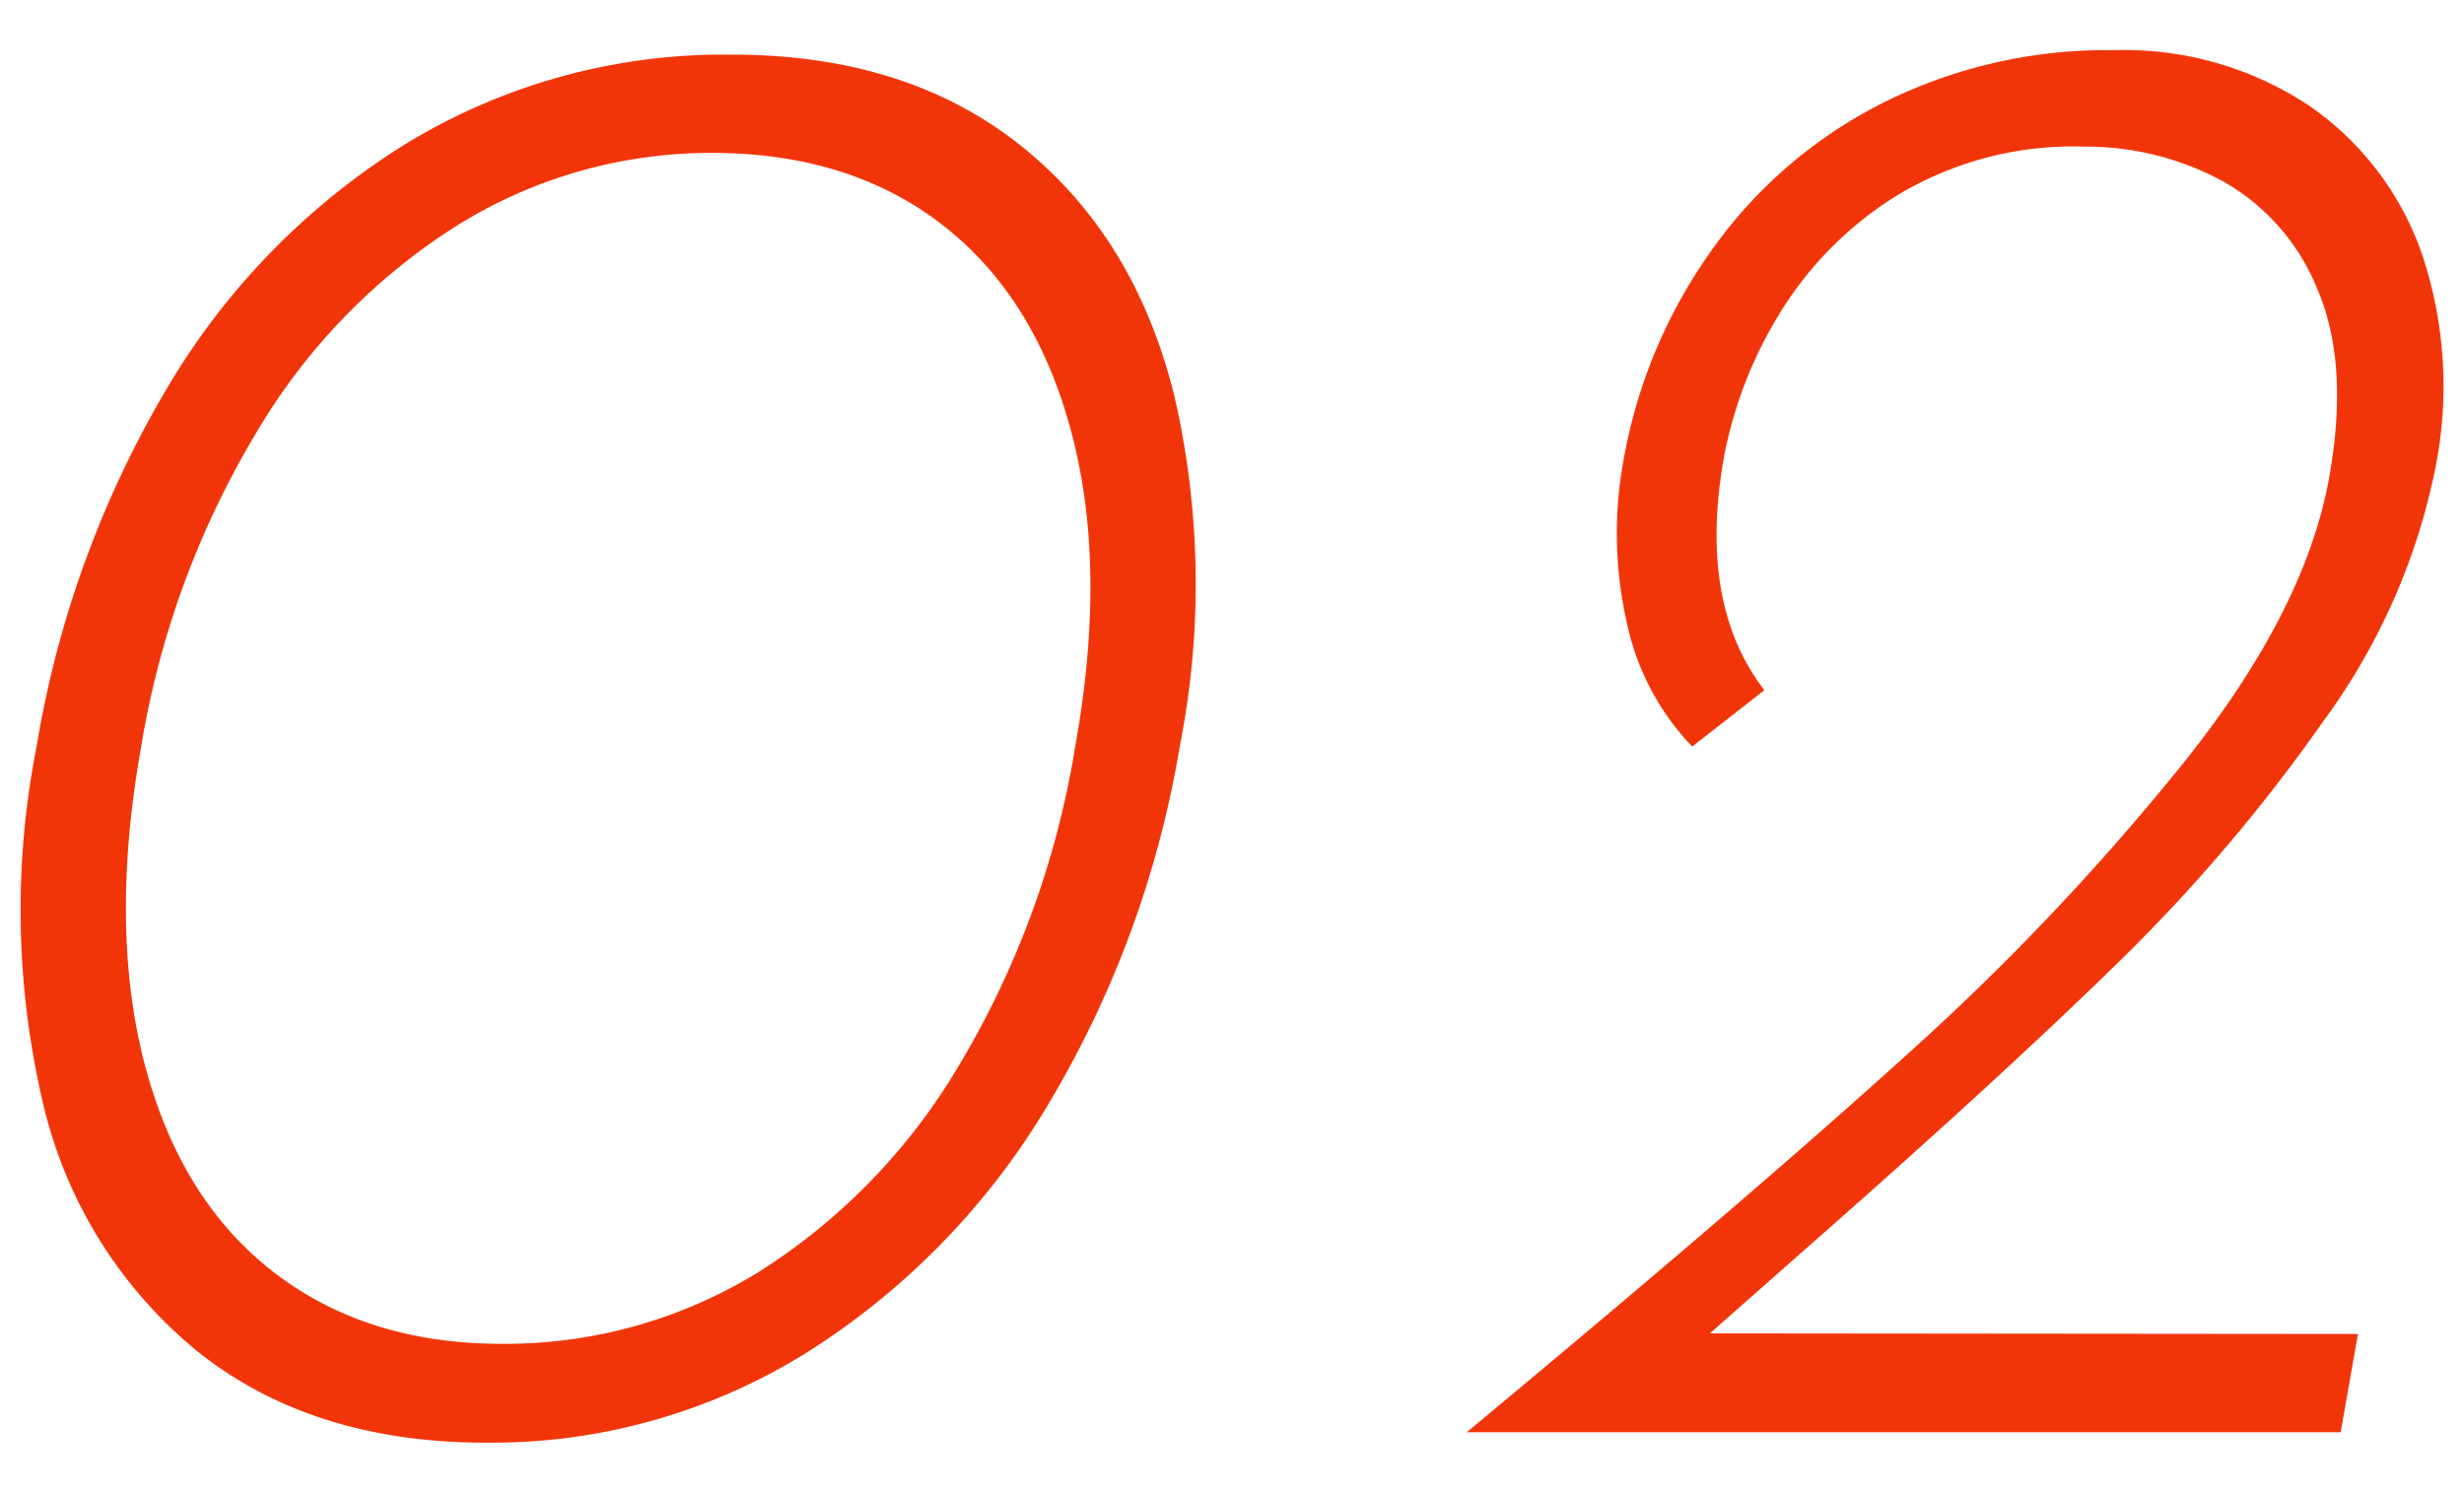 <svg xmlns="http://www.w3.org/2000/svg" width="165" height="100" viewBox="0 0 165 100"><defs><style>.a,.b,.c,.d,.e{isolation:isolate;}.b{opacity:0.9;}.c,.d{mix-blend-mode:multiply;}.d{opacity:0.5;}.e{opacity:0.25;}.f{fill:#f23509;}</style></defs><title>no020</title><g class="a"><path class="f" d="M78.63,26.48Q76,15.85,68.35,9.75T49,3.66A40.89,40.89,0,0,0,27.21,9.61,47.87,47.87,0,0,0,11.15,26.06,69.18,69.18,0,0,0,2.45,50a56.46,56.46,0,0,0,.38,23.66,30.29,30.29,0,0,0,10.34,16.8q7.67,6.17,19.42,6.16a39.86,39.86,0,0,0,21.52-6.09A49.54,49.54,0,0,0,70.29,73.8,68.57,68.57,0,0,0,79,50,56,56,0,0,0,78.63,26.48ZM72,50a60.17,60.17,0,0,1-7.74,21.28A41.08,41.08,0,0,1,50.77,85.21,32.36,32.36,0,0,1,33.61,90q-9.1,0-15.32-4.83T9.69,71.28q-2.38-9.11-.26-21.14A59.67,59.67,0,0,1,17.15,29,41.06,41.06,0,0,1,30.66,15.07a32.14,32.14,0,0,1,17-4.83q9.24,0,15.46,4.83t8.62,13.86Q74.16,38,72,50Z"/><path class="f" d="M157.9,89.34l-1.16,6.58H98.22q18.86-15.67,29.53-25.34a166.6,166.6,0,0,0,18.67-19.74q8-10.08,9.56-18.9c.91-5.13.62-9.36-.84-12.67a14.46,14.46,0,0,0-6.43-7.21,19.24,19.24,0,0,0-9.13-2.24A22.79,22.79,0,0,0,127,13.11a24.07,24.07,0,0,0-7.93,8.05,28.5,28.5,0,0,0-3.64,9.52q-1.72,9.8,2.72,15.54L113.32,50a17,17,0,0,1-4.4-8.4,26.9,26.9,0,0,1-.2-10.78A34.4,34.4,0,0,1,114.45,17,31.3,31.3,0,0,1,125.87,7a33.47,33.47,0,0,1,15.69-3.64,22.41,22.41,0,0,1,13.06,3.71,20,20,0,0,1,7.61,10.08,27.82,27.82,0,0,1,.85,14.21,42.82,42.82,0,0,1-7.45,16.87,114.28,114.28,0,0,1-13.87,16.31q-7.87,7.69-20.46,18.76l-6.8,6Z"/></g></svg>